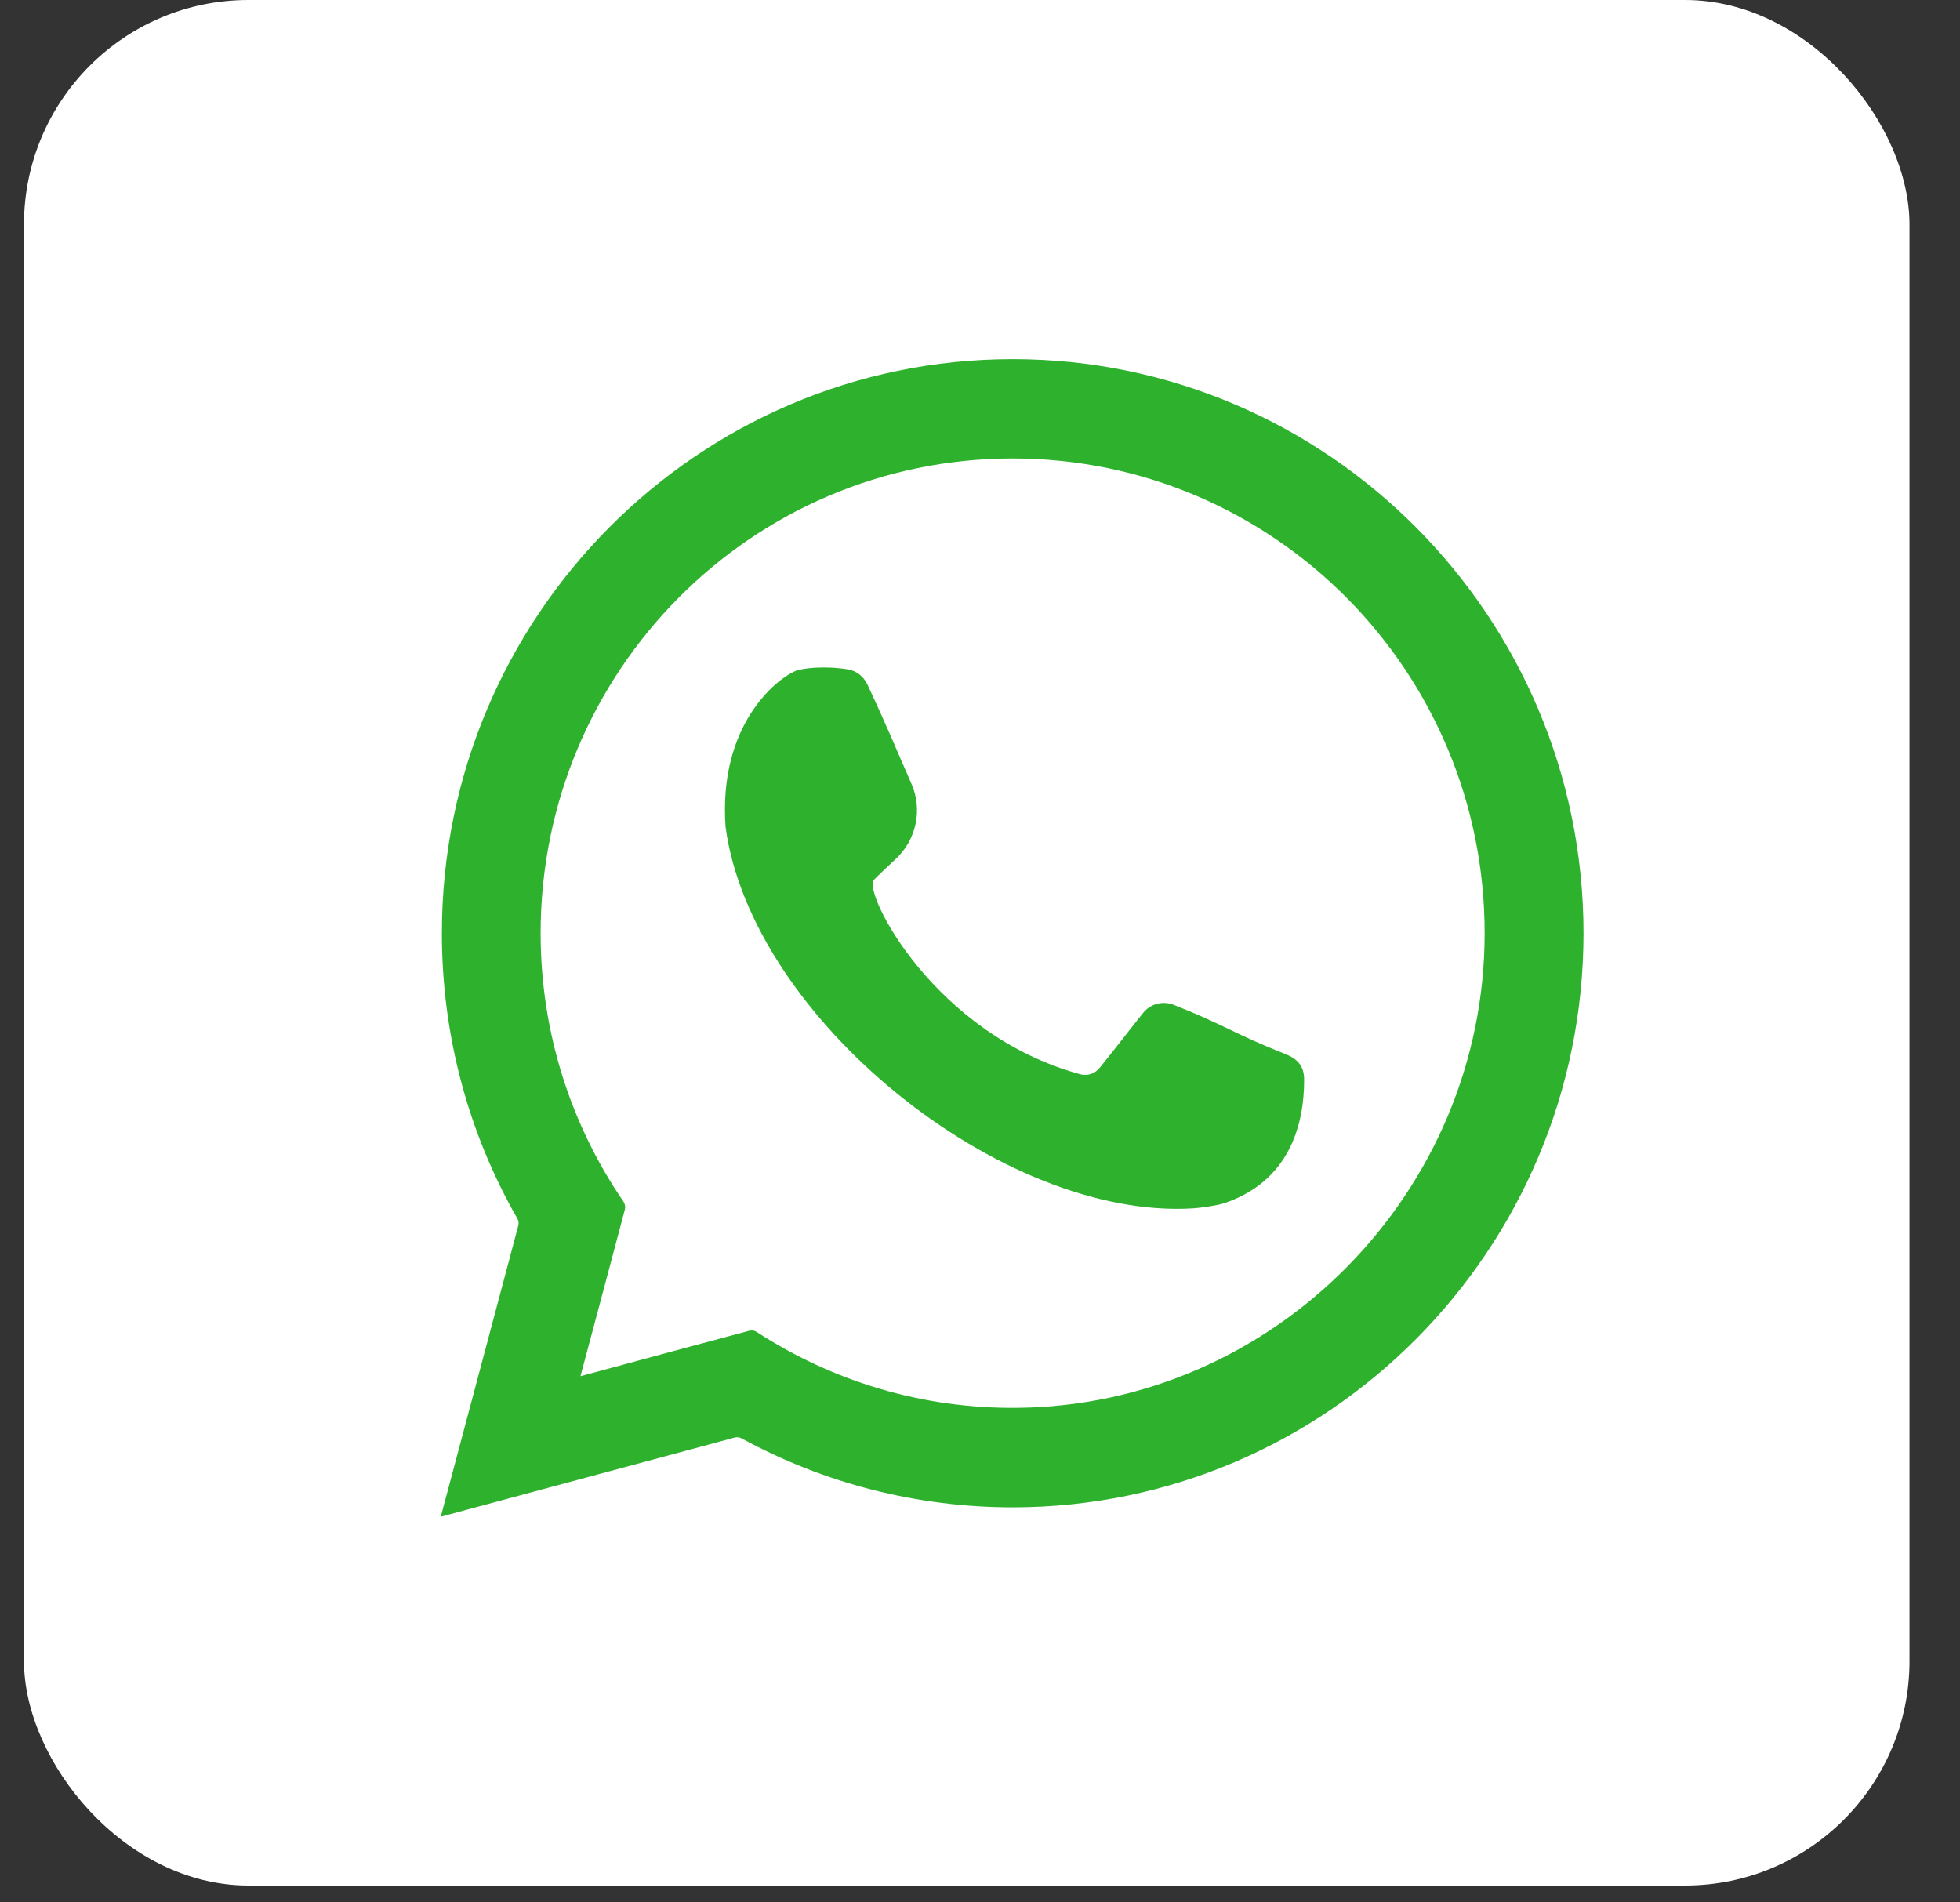<svg width="34" height="33" viewBox="0 0 34 33" fill="none" xmlns="http://www.w3.org/2000/svg">
<rect x="0" y="0" width="34" height="33" fill="#333333" stroke="none"/>
<rect x="0.416" width="32.708" height="32.708" rx="3.894" fill="white"/>
<path d="M17.567 6.23C12.105 6.23 7.665 10.696 7.665 16.188C7.665 17.939 8.114 19.634 8.973 21.136C8.996 21.175 9.001 21.22 8.99 21.262L8.849 21.794L8.414 23.428L7.646 26.31L10.512 25.538L12.137 25.101L12.742 24.937C12.784 24.926 12.827 24.932 12.864 24.951C14.305 25.736 15.915 26.147 17.567 26.147C23.027 26.147 27.469 21.68 27.469 16.188C27.469 10.697 23.027 6.23 17.567 6.23ZM17.648 24.421C15.98 24.439 14.428 23.951 13.126 23.105C13.087 23.079 13.04 23.073 12.995 23.085L11.692 23.434L10.069 23.873L10.505 22.241L10.839 20.983C10.851 20.936 10.842 20.885 10.816 20.845C9.909 19.521 9.378 17.916 9.378 16.188C9.378 11.639 13.043 7.953 17.567 7.953C22.09 7.953 25.761 11.646 25.754 16.198C25.749 20.678 22.103 24.378 17.648 24.421Z" fill="#2EB12D"/>
<path d="M13.79 11.642C13.917 11.588 14.304 11.546 14.709 11.611C14.857 11.635 14.983 11.737 15.047 11.874C15.42 12.673 15.544 12.99 15.812 13.599C16.007 14.044 15.896 14.565 15.542 14.897C15.379 15.05 15.225 15.194 15.158 15.264C14.963 15.471 16.195 17.944 18.743 18.636C18.863 18.668 18.992 18.625 19.071 18.529C19.329 18.214 19.576 17.885 19.832 17.568C19.958 17.411 20.174 17.357 20.361 17.431C21.206 17.763 21.448 17.951 22.294 18.283C22.513 18.369 22.623 18.496 22.623 18.731C22.624 19.486 22.383 20.487 21.233 20.873C21.113 20.913 20.808 20.955 20.7 20.961C17.39 21.169 13.034 17.666 12.586 14.344C12.589 14.36 12.583 14.328 12.586 14.344C12.46 12.566 13.477 11.777 13.79 11.643L13.79 11.642Z" fill="#2EB12D"/>
</svg>
